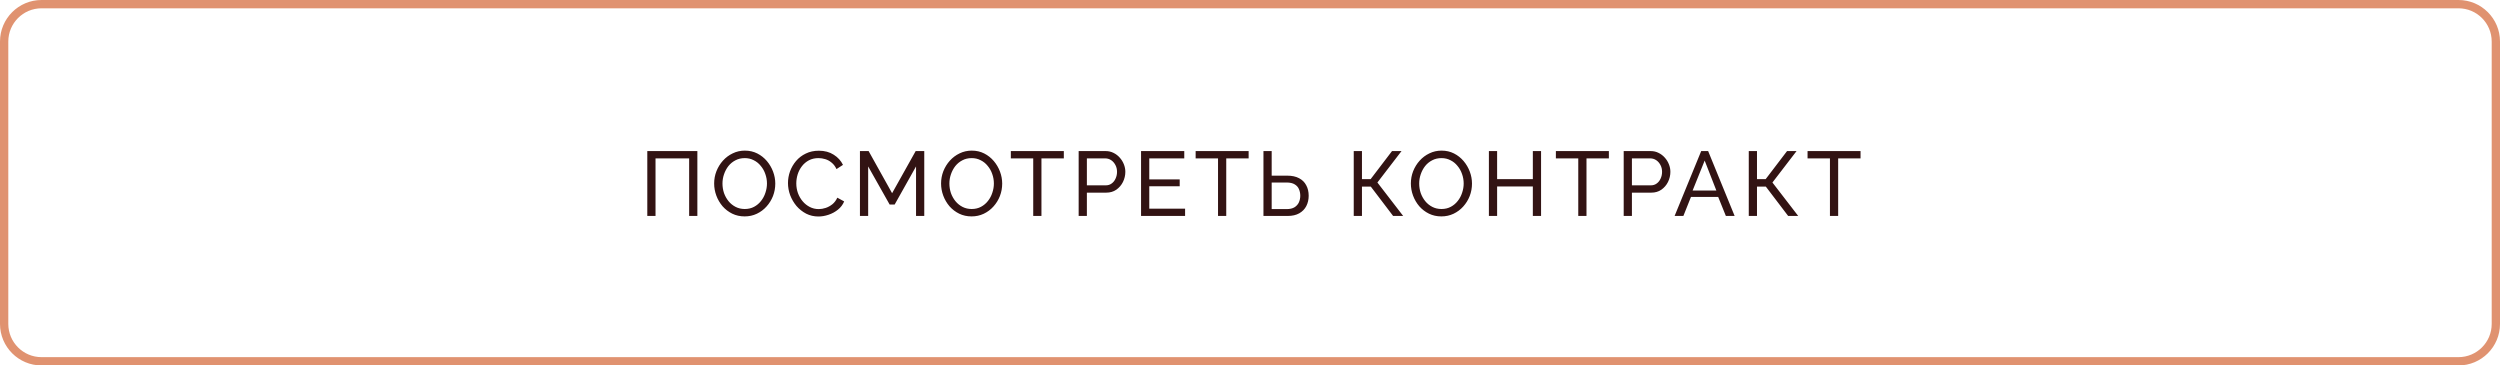 <?xml version="1.0" encoding="UTF-8"?> <svg xmlns="http://www.w3.org/2000/svg" width="301" height="44" viewBox="0 0 301 44" fill="none"> <path d="M0.5 5C0.5 2.515 2.515 0.5 5 0.5H296C298.485 0.5 300.5 2.515 300.5 5V39C300.5 41.485 298.485 43.5 296 43.5H5C2.515 43.5 0.5 41.485 0.5 39V5Z" stroke="#E09270"></path> <path d="M77.935 26V18.19H83.963V26H82.973V19.07H78.925V26H77.935ZM89.659 26.055C89.109 26.055 88.61 25.945 88.162 25.725C87.715 25.505 87.326 25.208 86.996 24.834C86.674 24.453 86.424 24.027 86.249 23.558C86.073 23.081 85.984 22.594 85.984 22.095C85.984 21.574 86.076 21.079 86.26 20.61C86.45 20.133 86.71 19.712 87.04 19.345C87.378 18.971 87.77 18.678 88.218 18.465C88.665 18.245 89.153 18.135 89.68 18.135C90.231 18.135 90.729 18.249 91.177 18.476C91.624 18.703 92.009 19.008 92.332 19.389C92.654 19.77 92.903 20.196 93.079 20.665C93.255 21.134 93.344 21.615 93.344 22.106C93.344 22.627 93.252 23.125 93.069 23.602C92.885 24.071 92.625 24.493 92.287 24.867C91.957 25.234 91.569 25.523 91.121 25.736C90.674 25.949 90.186 26.055 89.659 26.055ZM86.986 22.095C86.986 22.491 87.048 22.876 87.172 23.25C87.305 23.617 87.488 23.943 87.722 24.229C87.957 24.515 88.24 24.742 88.57 24.911C88.9 25.08 89.266 25.164 89.669 25.164C90.088 25.164 90.462 25.076 90.791 24.9C91.121 24.724 91.4 24.489 91.627 24.196C91.862 23.903 92.038 23.573 92.156 23.206C92.28 22.839 92.343 22.469 92.343 22.095C92.343 21.699 92.276 21.318 92.144 20.951C92.02 20.584 91.837 20.258 91.594 19.972C91.36 19.679 91.078 19.451 90.748 19.29C90.425 19.121 90.066 19.037 89.669 19.037C89.251 19.037 88.877 19.125 88.547 19.301C88.218 19.47 87.935 19.701 87.701 19.994C87.473 20.287 87.297 20.617 87.172 20.984C87.048 21.343 86.986 21.714 86.986 22.095ZM94.873 22.04C94.873 21.563 94.954 21.098 95.115 20.643C95.284 20.181 95.526 19.763 95.841 19.389C96.164 19.008 96.556 18.707 97.018 18.487C97.48 18.26 98.004 18.146 98.591 18.146C99.288 18.146 99.885 18.307 100.384 18.63C100.883 18.945 101.253 19.352 101.495 19.851L100.714 20.357C100.56 20.027 100.362 19.767 100.12 19.576C99.885 19.378 99.629 19.239 99.35 19.158C99.079 19.077 98.811 19.037 98.547 19.037C98.114 19.037 97.729 19.125 97.392 19.301C97.062 19.477 96.783 19.712 96.556 20.005C96.329 20.298 96.156 20.628 96.039 20.995C95.929 21.354 95.874 21.717 95.874 22.084C95.874 22.487 95.94 22.876 96.072 23.25C96.211 23.624 96.402 23.954 96.644 24.24C96.886 24.526 97.172 24.753 97.502 24.922C97.832 25.091 98.191 25.175 98.58 25.175C98.851 25.175 99.13 25.127 99.416 25.032C99.702 24.937 99.97 24.79 100.219 24.592C100.468 24.387 100.666 24.123 100.813 23.8L101.638 24.251C101.477 24.64 101.227 24.97 100.89 25.241C100.553 25.512 100.175 25.718 99.757 25.857C99.346 25.996 98.939 26.066 98.536 26.066C98.001 26.066 97.509 25.952 97.062 25.725C96.615 25.49 96.226 25.182 95.896 24.801C95.573 24.412 95.32 23.98 95.137 23.503C94.961 23.019 94.873 22.531 94.873 22.04ZM110.291 26V20.038L107.717 24.625H107.112L104.527 20.038V26H103.537V18.19H104.582L107.409 23.261L110.247 18.19H111.281V26H110.291ZM116.979 26.055C116.429 26.055 115.931 25.945 115.483 25.725C115.036 25.505 114.647 25.208 114.317 24.834C113.995 24.453 113.745 24.027 113.569 23.558C113.393 23.081 113.305 22.594 113.305 22.095C113.305 21.574 113.397 21.079 113.58 20.61C113.771 20.133 114.031 19.712 114.361 19.345C114.699 18.971 115.091 18.678 115.538 18.465C115.986 18.245 116.473 18.135 117.001 18.135C117.551 18.135 118.05 18.249 118.497 18.476C118.945 18.703 119.33 19.008 119.652 19.389C119.975 19.77 120.224 20.196 120.4 20.665C120.576 21.134 120.664 21.615 120.664 22.106C120.664 22.627 120.573 23.125 120.389 23.602C120.206 24.071 119.946 24.493 119.608 24.867C119.278 25.234 118.89 25.523 118.442 25.736C117.995 25.949 117.507 26.055 116.979 26.055ZM114.306 22.095C114.306 22.491 114.369 22.876 114.493 23.25C114.625 23.617 114.809 23.943 115.043 24.229C115.278 24.515 115.56 24.742 115.89 24.911C116.22 25.08 116.587 25.164 116.99 25.164C117.408 25.164 117.782 25.076 118.112 24.9C118.442 24.724 118.721 24.489 118.948 24.196C119.183 23.903 119.359 23.573 119.476 23.206C119.601 22.839 119.663 22.469 119.663 22.095C119.663 21.699 119.597 21.318 119.465 20.951C119.341 20.584 119.157 20.258 118.915 19.972C118.681 19.679 118.398 19.451 118.068 19.29C117.746 19.121 117.386 19.037 116.99 19.037C116.572 19.037 116.198 19.125 115.868 19.301C115.538 19.47 115.256 19.701 115.021 19.994C114.794 20.287 114.618 20.617 114.493 20.984C114.369 21.343 114.306 21.714 114.306 22.095ZM128.085 19.07H125.39V26H124.4V19.07H121.705V18.19H128.085V19.07ZM129.87 26V18.19H133.126C133.47 18.19 133.786 18.263 134.072 18.41C134.358 18.549 134.607 18.74 134.82 18.982C135.032 19.217 135.197 19.484 135.315 19.785C135.432 20.078 135.491 20.379 135.491 20.687C135.491 21.112 135.395 21.519 135.205 21.908C135.014 22.289 134.746 22.601 134.402 22.843C134.057 23.078 133.654 23.195 133.192 23.195H130.86V26H129.87ZM130.86 22.315H133.137C133.408 22.315 133.643 22.242 133.841 22.095C134.046 21.948 134.204 21.75 134.314 21.501C134.431 21.252 134.49 20.98 134.49 20.687C134.49 20.379 134.424 20.104 134.292 19.862C134.16 19.613 133.987 19.418 133.775 19.279C133.562 19.14 133.327 19.07 133.071 19.07H130.86V22.315ZM142.685 25.12V26H137.383V18.19H142.586V19.07H138.373V21.6H142.036V22.425H138.373V25.12H142.685ZM150.335 19.07H147.64V26H146.65V19.07H143.955V18.19H150.335V19.07ZM152.12 26V18.19H153.11V21.149H154.98C155.552 21.149 156.029 21.252 156.41 21.457C156.791 21.655 157.077 21.937 157.268 22.304C157.466 22.663 157.565 23.085 157.565 23.569C157.565 24.024 157.47 24.438 157.279 24.812C157.088 25.179 156.806 25.468 156.432 25.681C156.058 25.894 155.596 26 155.046 26H152.12ZM153.11 25.175H154.914C155.303 25.175 155.618 25.102 155.86 24.955C156.102 24.801 156.278 24.603 156.388 24.361C156.498 24.112 156.553 23.848 156.553 23.569C156.553 23.29 156.502 23.03 156.399 22.788C156.304 22.546 156.135 22.352 155.893 22.205C155.651 22.051 155.321 21.974 154.903 21.974H153.11V25.175ZM162.99 26V18.19H163.98V21.567H165.025L167.599 18.19H168.743L165.839 21.974L168.941 26H167.731L165.047 22.469H163.98V26H162.99ZM173.543 26.055C172.993 26.055 172.494 25.945 172.047 25.725C171.599 25.505 171.211 25.208 170.881 24.834C170.558 24.453 170.309 24.027 170.133 23.558C169.957 23.081 169.869 22.594 169.869 22.095C169.869 21.574 169.96 21.079 170.144 20.61C170.334 20.133 170.595 19.712 170.925 19.345C171.262 18.971 171.654 18.678 172.102 18.465C172.549 18.245 173.037 18.135 173.565 18.135C174.115 18.135 174.613 18.249 175.061 18.476C175.508 18.703 175.893 19.008 176.216 19.389C176.538 19.77 176.788 20.196 176.964 20.665C177.14 21.134 177.228 21.615 177.228 22.106C177.228 22.627 177.136 23.125 176.953 23.602C176.769 24.071 176.509 24.493 176.172 24.867C175.842 25.234 175.453 25.523 175.006 25.736C174.558 25.949 174.071 26.055 173.543 26.055ZM170.87 22.095C170.87 22.491 170.932 22.876 171.057 23.25C171.189 23.617 171.372 23.943 171.607 24.229C171.841 24.515 172.124 24.742 172.454 24.911C172.784 25.08 173.15 25.164 173.554 25.164C173.972 25.164 174.346 25.076 174.676 24.9C175.006 24.724 175.284 24.489 175.512 24.196C175.746 23.903 175.922 23.573 176.04 23.206C176.164 22.839 176.227 22.469 176.227 22.095C176.227 21.699 176.161 21.318 176.029 20.951C175.904 20.584 175.721 20.258 175.479 19.972C175.244 19.679 174.962 19.451 174.632 19.29C174.309 19.121 173.95 19.037 173.554 19.037C173.136 19.037 172.762 19.125 172.432 19.301C172.102 19.47 171.819 19.701 171.585 19.994C171.357 20.287 171.181 20.617 171.057 20.984C170.932 21.343 170.87 21.714 170.87 22.095ZM185.544 18.19V26H184.554V22.447H180.253V26H179.263V18.19H180.253V21.567H184.554V18.19H185.544ZM193.708 19.07H191.013V26H190.023V19.07H187.328V18.19H193.708V19.07ZM195.493 26V18.19H198.749C199.094 18.19 199.409 18.263 199.695 18.41C199.981 18.549 200.231 18.74 200.443 18.982C200.656 19.217 200.821 19.484 200.938 19.785C201.056 20.078 201.114 20.379 201.114 20.687C201.114 21.112 201.019 21.519 200.828 21.908C200.638 22.289 200.37 22.601 200.025 22.843C199.681 23.078 199.277 23.195 198.815 23.195H196.483V26H195.493ZM196.483 22.315H198.76C199.032 22.315 199.266 22.242 199.464 22.095C199.67 21.948 199.827 21.75 199.937 21.501C200.055 21.252 200.113 20.98 200.113 20.687C200.113 20.379 200.047 20.104 199.915 19.862C199.783 19.613 199.611 19.418 199.398 19.279C199.186 19.14 198.951 19.07 198.694 19.07H196.483V22.315ZM204.824 18.19H205.66L208.85 26H207.794L206.87 23.712H203.592L202.679 26H201.623L204.824 18.19ZM206.65 22.942L205.242 19.334L203.79 22.942H206.65ZM210.552 26V18.19H211.542V21.567H212.587L215.161 18.19H216.305L213.401 21.974L216.503 26H215.293L212.609 22.469H211.542V26H210.552ZM224.01 19.07H221.315V26H220.325V19.07H217.63V18.19H224.01V19.07Z" fill="#321313"></path> </svg> 